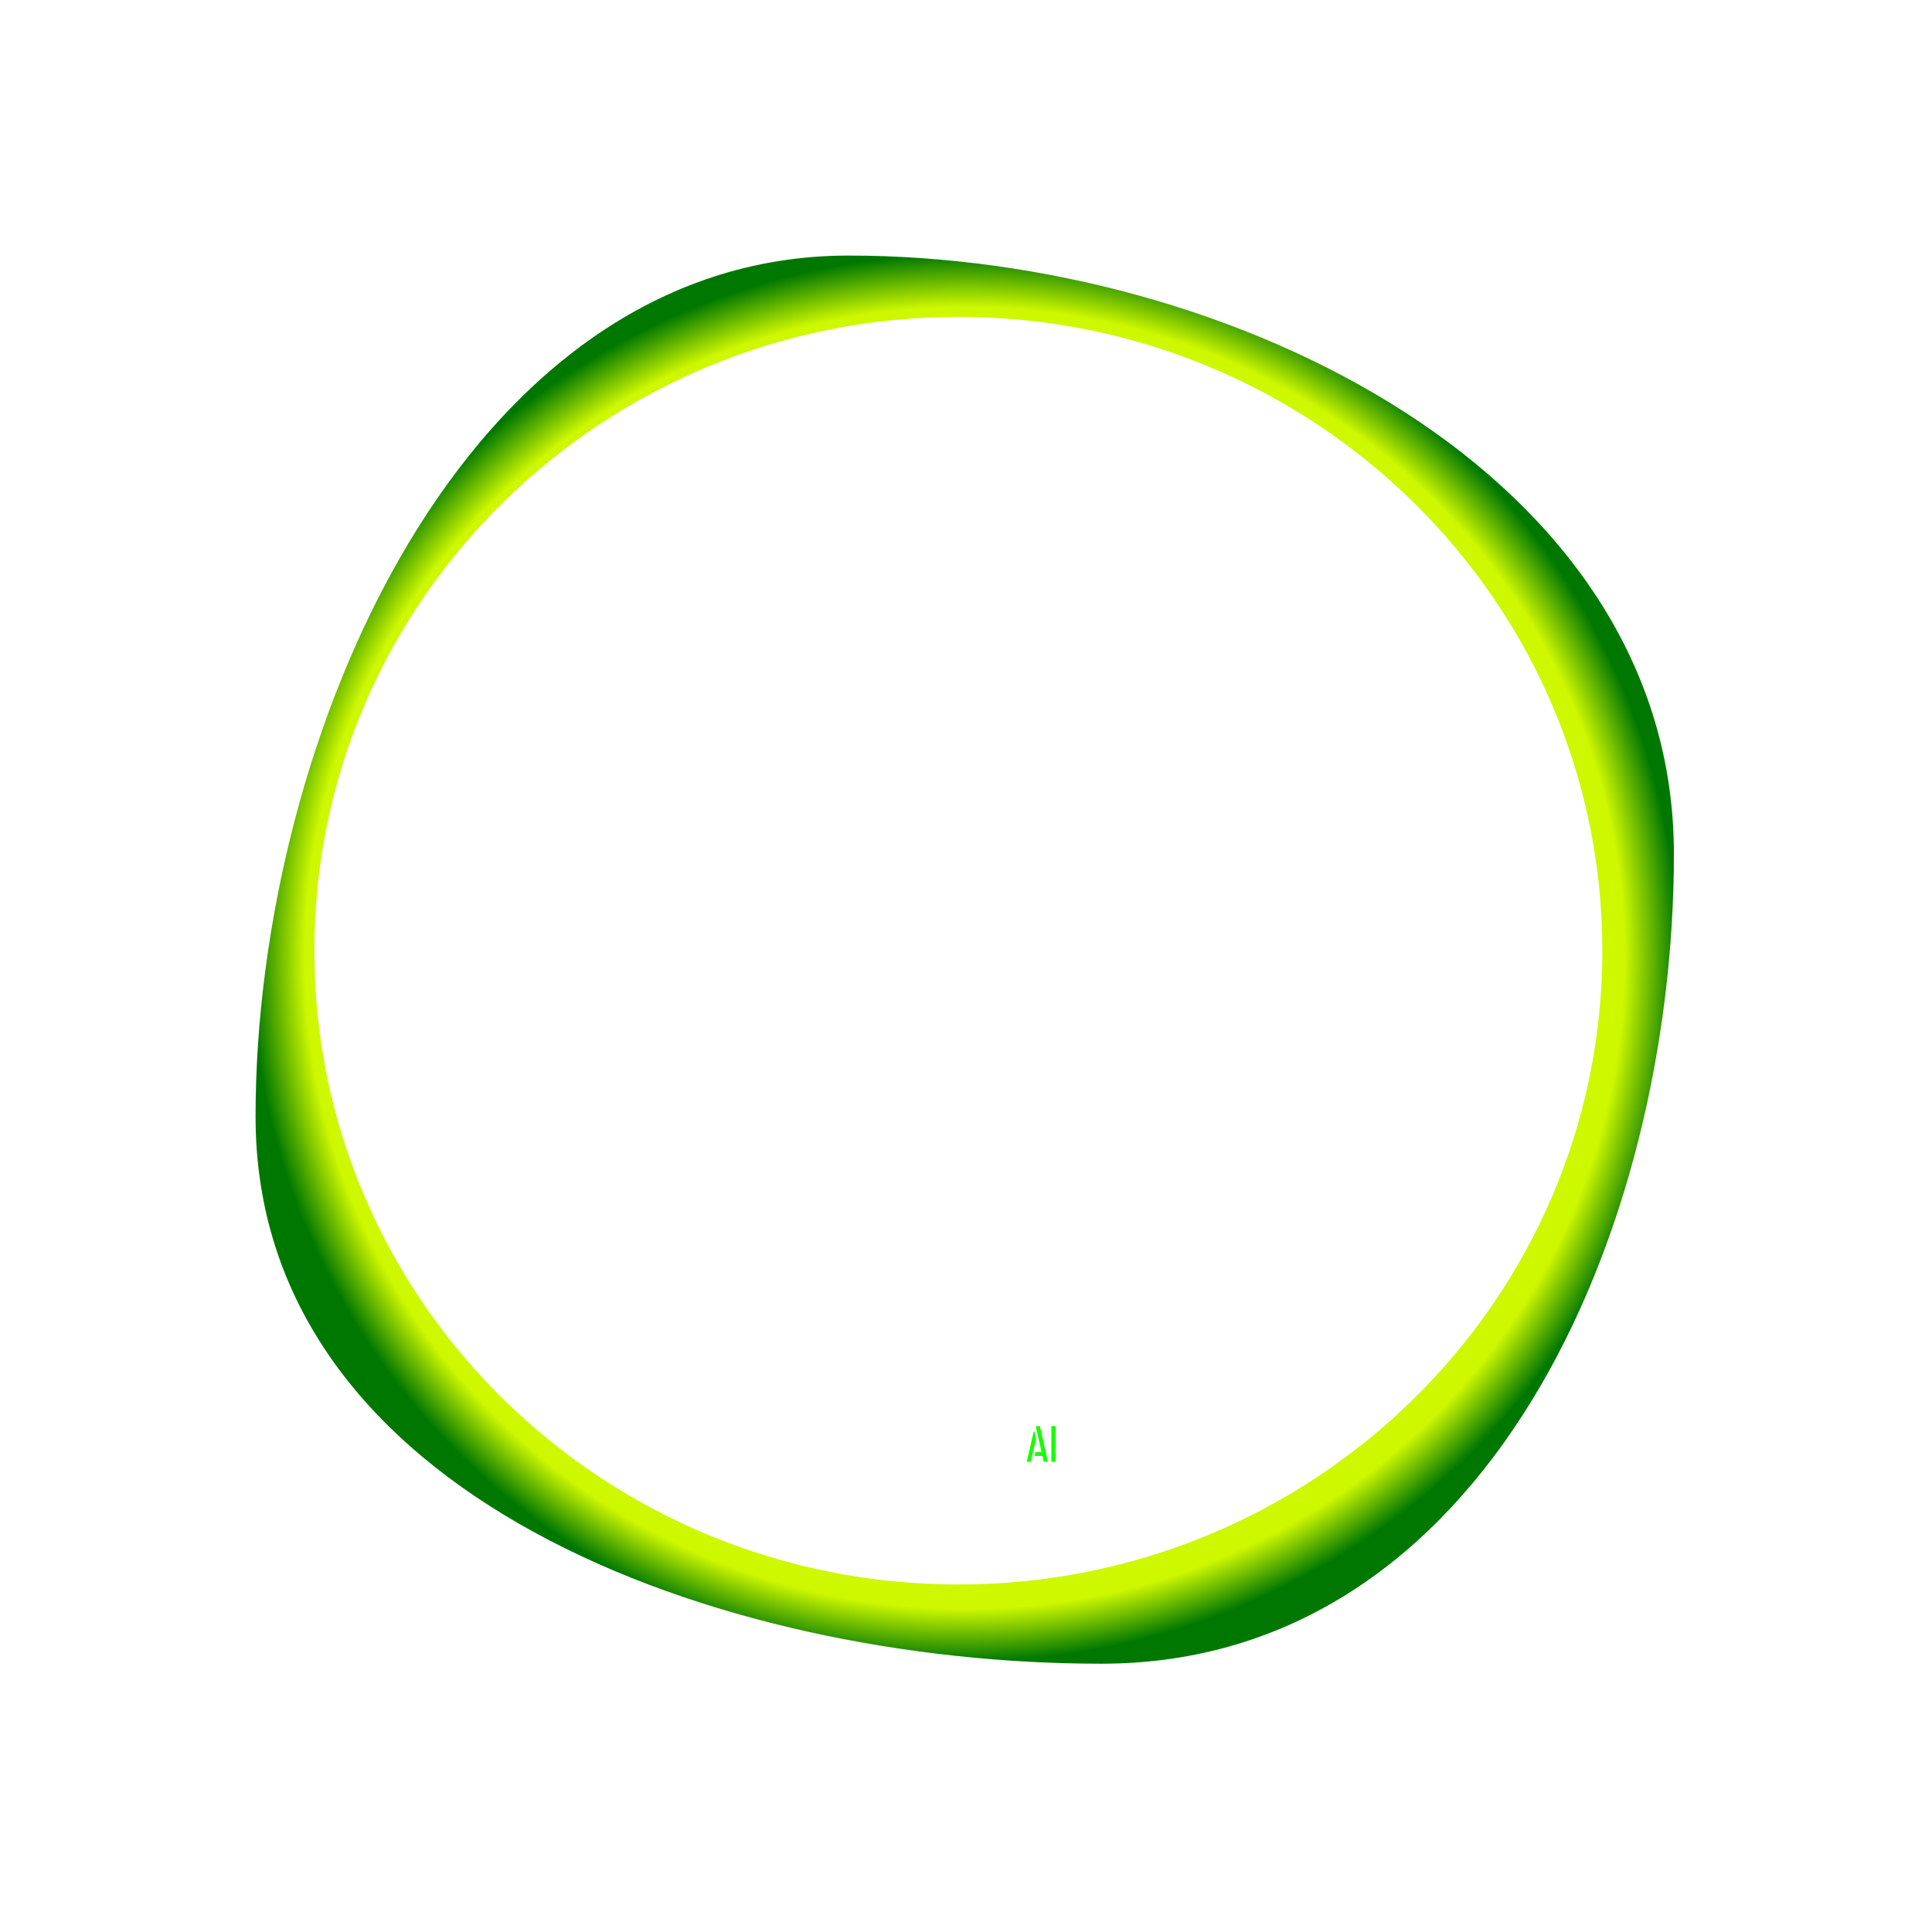 <svg width="378" height="376" viewBox="0 0 378 376" fill="none" xmlns="http://www.w3.org/2000/svg">
<path d="M183.037 243L142.437 103H158.637L194.637 226.2L188.837 243H183.037ZM198.037 206L191.037 182L217.437 103H233.637L200.037 206H198.037Z" fill="white"/>
<path d="M184.96 125.385L184.89 140.385C182.757 140.375 180.288 140.963 177.482 142.151C174.543 143.47 171.734 145.257 169.057 147.512C166.38 149.899 164.167 152.689 162.418 155.881C160.537 159.072 159.587 162.668 159.569 166.668C159.547 171.334 160.796 175.207 163.315 178.285C165.834 181.364 169.089 183.845 173.08 185.731C176.938 187.615 180.998 189.101 185.26 190.187C189.522 191.273 193.518 192.159 197.248 192.843C200.844 193.659 203.574 194.405 205.438 195.08C209.963 196.701 214.087 198.854 217.808 201.538C221.528 204.355 224.511 207.969 226.758 212.379C228.871 216.789 229.913 222.127 229.884 228.394C229.852 235.327 228.491 241.188 225.802 245.975C223.113 250.763 219.829 254.614 215.949 257.53C212.068 260.445 208.125 262.56 204.119 263.875C200.112 265.323 196.776 266.041 194.109 266.029L194.179 250.829C195.513 250.702 197.316 250.177 199.587 249.254C201.857 248.464 204.13 247.142 206.405 245.285C208.547 243.429 210.425 241.037 212.038 238.111C213.518 235.318 214.267 231.922 214.286 227.922C214.304 224.055 213.318 220.851 211.33 218.308C209.209 215.765 206.485 213.686 203.159 212.07C199.833 210.455 196.173 209.038 192.178 207.819C188.051 206.6 183.989 205.515 179.993 204.563C175.864 203.61 172.203 202.527 169.008 201.312C164.483 199.558 160.294 197.272 156.44 194.454C152.586 191.769 149.469 188.221 147.089 183.81C144.709 179.399 143.535 173.794 143.567 166.994C143.6 159.794 145.498 153.003 149.261 146.62C153.023 140.371 158.047 135.261 164.332 131.29C170.617 127.319 177.493 125.35 184.96 125.385ZM194.76 125.43C200.36 125.456 205.421 126.613 209.944 128.901C214.467 131.188 218.387 134.073 221.704 137.555C224.888 141.037 227.405 144.582 229.255 148.19C230.971 151.798 231.823 155.002 231.81 157.802L217.186 162.934C216.409 158.131 214.761 154.123 212.242 150.911C209.724 147.7 206.868 145.22 203.676 143.472C200.484 141.857 197.488 140.843 194.69 140.43L194.76 125.43ZM163.868 231.688C164.648 235.959 166.232 239.433 168.619 242.111C171.007 244.922 173.664 247.001 176.591 248.348C179.384 249.827 181.98 250.639 184.38 250.784L184.309 265.983C178.843 265.958 173.981 264.869 169.724 262.716C165.467 260.563 161.813 257.813 158.762 254.465C155.71 251.251 153.392 247.974 151.808 244.633C150.089 241.425 149.102 238.687 148.846 236.419L163.868 231.688Z" fill="white"/>
<g filter="url(#filter0_d_3_33)">
<path fill-rule="evenodd" clip-rule="evenodd" d="M50 218.5C50 292.683 140.389 325.5 215.5 325.5C290.611 325.5 327.5 241.183 327.5 167C327.5 92.817 241.111 50 166 50C90.889 50 50 144.317 50 218.5ZM61.5 186C61.5 254.483 117.912 310 187.5 310C257.088 310 313.5 254.483 313.5 186C313.5 117.517 257.088 62 187.5 62C117.912 62 61.5 117.517 61.5 186Z" fill="url(#paint0_radial_3_33)"/>
</g>
<g filter="url(#filter1_d_3_33)">
<path d="M171.03 286L169 279H169.81L171.61 285.16L171.32 286H171.03ZM171.78 284.15L171.43 282.95L172.75 279H173.56L171.88 284.15H171.78ZM175.736 286C175.456 286 175.21 285.95 174.996 285.85C174.79 285.743 174.613 285.613 174.466 285.46C174.326 285.3 174.22 285.137 174.146 284.97C174.08 284.803 174.046 284.657 174.046 284.53V282.07C174.046 281.943 174.08 281.8 174.146 281.64C174.22 281.473 174.326 281.313 174.466 281.16C174.613 281.007 174.79 280.88 174.996 280.78C175.21 280.673 175.453 280.62 175.726 280.62V281.36C175.546 281.36 175.386 281.407 175.246 281.5C175.113 281.587 175.006 281.693 174.926 281.82C174.853 281.94 174.816 282.05 174.816 282.15V282.86H177.156V282.16C177.156 281.993 177.11 281.85 177.016 281.73C176.923 281.61 176.803 281.517 176.656 281.45C176.516 281.377 176.366 281.34 176.206 281.34V280.62C176.473 280.62 176.733 280.683 176.986 280.81C177.246 280.937 177.463 281.11 177.636 281.33C177.81 281.543 177.896 281.787 177.896 282.06V283.6H174.816V284.53C174.816 284.623 174.853 284.73 174.926 284.85C175.006 284.963 175.116 285.063 175.256 285.15C175.396 285.237 175.556 285.28 175.736 285.28V286ZM176.206 286V285.27C176.406 285.27 176.576 285.23 176.716 285.15C176.863 285.063 176.98 284.963 177.066 284.85C177.153 284.73 177.21 284.613 177.236 284.5L177.906 284.75C177.853 284.963 177.75 285.167 177.596 285.36C177.443 285.553 177.25 285.71 177.016 285.83C176.783 285.943 176.513 286 176.206 286ZM178.715 286V278.95H179.535V286H178.715ZM182.275 286.05V285.32C182.415 285.32 182.565 285.287 182.725 285.22C182.885 285.153 183.022 285.053 183.135 284.92C183.248 284.787 183.305 284.62 183.305 284.42C183.305 284.26 183.238 284.13 183.105 284.03C182.972 283.93 182.798 283.847 182.585 283.78C182.378 283.713 182.148 283.653 181.895 283.6C181.648 283.54 181.408 283.477 181.175 283.41C181.055 283.363 180.918 283.297 180.765 283.21C180.618 283.123 180.488 283 180.375 282.84C180.262 282.673 180.205 282.457 180.205 282.19C180.205 281.897 180.258 281.65 180.365 281.45C180.478 281.243 180.618 281.077 180.785 280.95C180.958 280.823 181.135 280.733 181.315 280.68C181.502 280.627 181.672 280.6 181.825 280.6V281.32C181.672 281.32 181.525 281.36 181.385 281.44C181.252 281.513 181.142 281.613 181.055 281.74C180.975 281.86 180.935 281.997 180.935 282.15C180.935 282.317 181.008 282.45 181.155 282.55C181.308 282.65 181.535 282.74 181.835 282.82C182.135 282.9 182.505 282.993 182.945 283.1C183.045 283.12 183.158 283.16 183.285 283.22C183.412 283.273 183.535 283.35 183.655 283.45C183.775 283.55 183.872 283.677 183.945 283.83C184.025 283.983 184.065 284.167 184.065 284.38C184.065 284.727 183.985 285.027 183.825 285.28C183.665 285.527 183.448 285.717 183.175 285.85C182.902 285.983 182.602 286.05 182.275 286.05ZM181.845 286.05C181.485 286.05 181.178 285.977 180.925 285.83C180.672 285.677 180.478 285.487 180.345 285.26C180.218 285.033 180.155 284.807 180.155 284.58L180.885 284.45C180.885 284.617 180.935 284.767 181.035 284.9C181.142 285.027 181.268 285.127 181.415 285.2C181.562 285.273 181.705 285.313 181.845 285.32V286.05ZM183.245 282.2C183.245 281.987 183.182 281.817 183.055 281.69C182.935 281.563 182.795 281.473 182.635 281.42C182.482 281.36 182.355 281.33 182.255 281.33L182.265 280.6C182.605 280.6 182.902 280.677 183.155 280.83C183.408 280.977 183.605 281.163 183.745 281.39C183.892 281.617 183.965 281.847 183.965 282.08L183.245 282.2ZM186.701 286C186.275 285.993 185.945 285.92 185.711 285.78C185.485 285.633 185.325 285.43 185.231 285.17C185.138 284.91 185.091 284.603 185.091 284.25V281.45H184.441V280.7H185.091V278.94H185.871V280.7H186.511V281.45H185.871V284.35C185.871 284.603 185.928 284.813 186.041 284.98C186.161 285.14 186.391 285.22 186.731 285.22H186.851L187.031 286H186.701ZM189.024 285.99C188.691 285.99 188.404 285.93 188.164 285.81C187.924 285.683 187.737 285.523 187.604 285.33C187.477 285.137 187.414 284.943 187.414 284.75V284.27C187.414 284.17 187.424 284.067 187.444 283.96C187.464 283.847 187.511 283.733 187.584 283.62C187.657 283.507 187.771 283.41 187.924 283.33C188.031 283.277 188.181 283.223 188.374 283.17C188.574 283.11 188.787 283.053 189.014 283C189.241 282.94 189.457 282.877 189.664 282.81C189.871 282.743 190.041 282.677 190.174 282.61C190.314 282.537 190.384 282.46 190.384 282.38V282.19C190.384 282.003 190.337 281.847 190.244 281.72C190.157 281.587 190.047 281.487 189.914 281.42C189.787 281.347 189.651 281.31 189.504 281.31V280.61C189.877 280.61 190.184 280.693 190.424 280.86C190.664 281.02 190.841 281.223 190.954 281.47C191.074 281.71 191.134 281.943 191.134 282.17V284.93C191.134 284.97 191.147 285.037 191.174 285.13C191.207 285.217 191.284 285.26 191.404 285.26V285.99C191.204 285.99 191.044 285.957 190.924 285.89C190.804 285.823 190.701 285.74 190.614 285.64C190.487 285.76 190.324 285.85 190.124 285.91C189.924 285.963 189.721 285.99 189.514 285.99V285.27C189.667 285.27 189.807 285.247 189.934 285.2C190.067 285.147 190.174 285.06 190.254 284.94C190.341 284.82 190.384 284.657 190.384 284.45V283.27C190.244 283.343 190.067 283.41 189.854 283.47C189.647 283.53 189.431 283.587 189.204 283.64C188.977 283.687 188.774 283.737 188.594 283.79C188.414 283.837 188.291 283.893 188.224 283.96C188.144 284.02 188.104 284.127 188.104 284.28V284.57C188.111 284.737 188.154 284.873 188.234 284.98C188.314 285.08 188.421 285.153 188.554 285.2C188.694 285.247 188.851 285.27 189.024 285.27V285.99ZM188.174 282.22L187.484 281.96C187.484 281.7 187.561 281.47 187.714 281.27C187.867 281.063 188.061 280.903 188.294 280.79C188.534 280.67 188.781 280.61 189.034 280.61V281.33C188.881 281.33 188.737 281.367 188.604 281.44C188.477 281.507 188.374 281.607 188.294 281.74C188.214 281.873 188.174 282.033 188.174 282.22ZM194.182 286C193.755 285.993 193.425 285.92 193.192 285.78C192.965 285.633 192.805 285.43 192.712 285.17C192.619 284.91 192.572 284.603 192.572 284.25V281.45H191.922V280.7H192.572V278.94H193.352V280.7H193.992V281.45H193.352V284.35C193.352 284.603 193.409 284.813 193.522 284.98C193.642 285.14 193.872 285.22 194.212 285.22H194.332L194.512 286H194.182ZM196.874 286.05V285.32C197.014 285.32 197.164 285.287 197.324 285.22C197.484 285.153 197.621 285.053 197.734 284.92C197.848 284.787 197.904 284.62 197.904 284.42C197.904 284.26 197.838 284.13 197.704 284.03C197.571 283.93 197.398 283.847 197.184 283.78C196.978 283.713 196.748 283.653 196.494 283.6C196.248 283.54 196.008 283.477 195.774 283.41C195.654 283.363 195.518 283.297 195.364 283.21C195.218 283.123 195.088 283 194.974 282.84C194.861 282.673 194.804 282.457 194.804 282.19C194.804 281.897 194.858 281.65 194.964 281.45C195.078 281.243 195.218 281.077 195.384 280.95C195.558 280.823 195.734 280.733 195.914 280.68C196.101 280.627 196.271 280.6 196.424 280.6V281.32C196.271 281.32 196.124 281.36 195.984 281.44C195.851 281.513 195.741 281.613 195.654 281.74C195.574 281.86 195.534 281.997 195.534 282.15C195.534 282.317 195.608 282.45 195.754 282.55C195.908 282.65 196.134 282.74 196.434 282.82C196.734 282.9 197.104 282.993 197.544 283.1C197.644 283.12 197.758 283.16 197.884 283.22C198.011 283.273 198.134 283.35 198.254 283.45C198.374 283.55 198.471 283.677 198.544 283.83C198.624 283.983 198.664 284.167 198.664 284.38C198.664 284.727 198.584 285.027 198.424 285.28C198.264 285.527 198.048 285.717 197.774 285.85C197.501 285.983 197.201 286.05 196.874 286.05ZM196.444 286.05C196.084 286.05 195.778 285.977 195.524 285.83C195.271 285.677 195.078 285.487 194.944 285.26C194.818 285.033 194.754 284.807 194.754 284.58L195.484 284.45C195.484 284.617 195.534 284.767 195.634 284.9C195.741 285.027 195.868 285.127 196.014 285.2C196.161 285.273 196.304 285.313 196.444 285.32V286.05ZM197.844 282.2C197.844 281.987 197.781 281.817 197.654 281.69C197.534 281.563 197.394 281.473 197.234 281.42C197.081 281.36 196.954 281.33 196.854 281.33L196.864 280.6C197.204 280.6 197.501 280.677 197.754 280.83C198.008 280.977 198.204 281.163 198.344 281.39C198.491 281.617 198.564 281.847 198.564 282.08L197.844 282.2ZM199.751 286.04C199.604 286.04 199.478 285.99 199.371 285.89C199.271 285.783 199.221 285.657 199.221 285.51C199.221 285.363 199.271 285.237 199.371 285.13C199.478 285.023 199.604 284.97 199.751 284.97C199.904 284.97 200.031 285.023 200.131 285.13C200.238 285.237 200.291 285.363 200.291 285.51C200.291 285.657 200.238 285.783 200.131 285.89C200.031 285.99 199.904 286.04 199.751 286.04Z" fill="white"/>
</g>
<path d="M204.222 286L203.972 284.85H202.432L202.602 284.07H203.772L202.652 279.01H203.452L205.022 286H204.222ZM200.902 286L202.242 280.08H202.402L202.702 281.47L201.692 286H200.902ZM205.699 286V279H206.499V286H205.699Z" fill="#15FF00"/>
<defs>
<filter id="filter0_d_3_33" x="0" y="0" width="377.5" height="375.5" filterUnits="userSpaceOnUse" color-interpolation-filters="sRGB">
<feFlood flood-opacity="0" result="BackgroundImageFix"/>
<feColorMatrix in="SourceAlpha" type="matrix" values="0 0 0 0 0 0 0 0 0 0 0 0 0 0 0 0 0 0 127 0" result="hardAlpha"/>
<feOffset/>
<feGaussianBlur stdDeviation="25"/>
<feComposite in2="hardAlpha" operator="out"/>
<feColorMatrix type="matrix" values="0 0 0 0 0.083 0 0 0 0 0.998 0 0 0 0 0 0 0 0 0.58 0"/>
<feBlend mode="normal" in2="BackgroundImageFix" result="effect1_dropShadow_3_33"/>
<feBlend mode="normal" in="SourceGraphic" in2="effect1_dropShadow_3_33" result="shape"/>
</filter>
<filter id="filter1_d_3_33" x="165" y="278.94" width="39.291" height="15.11" filterUnits="userSpaceOnUse" color-interpolation-filters="sRGB">
<feFlood flood-opacity="0" result="BackgroundImageFix"/>
<feColorMatrix in="SourceAlpha" type="matrix" values="0 0 0 0 0 0 0 0 0 0 0 0 0 0 0 0 0 0 127 0" result="hardAlpha"/>
<feOffset dy="4"/>
<feGaussianBlur stdDeviation="2"/>
<feComposite in2="hardAlpha" operator="out"/>
<feColorMatrix type="matrix" values="0 0 0 0 0 0 0 0 0 0 0 0 0 0 0 0 0 0 0.25 0"/>
<feBlend mode="normal" in2="BackgroundImageFix" result="effect1_dropShadow_3_33"/>
<feBlend mode="normal" in="SourceGraphic" in2="effect1_dropShadow_3_33" result="shape"/>
</filter>
<radialGradient id="paint0_radial_3_33" cx="0" cy="0" r="1" gradientUnits="userSpaceOnUse" gradientTransform="translate(188.75 187.421) rotate(90) scale(138.079 139.082)">
<stop offset="0.925" stop-color="#CEF800"/>
<stop offset="1" stop-color="#007800"/>
</radialGradient>
</defs>
</svg>
